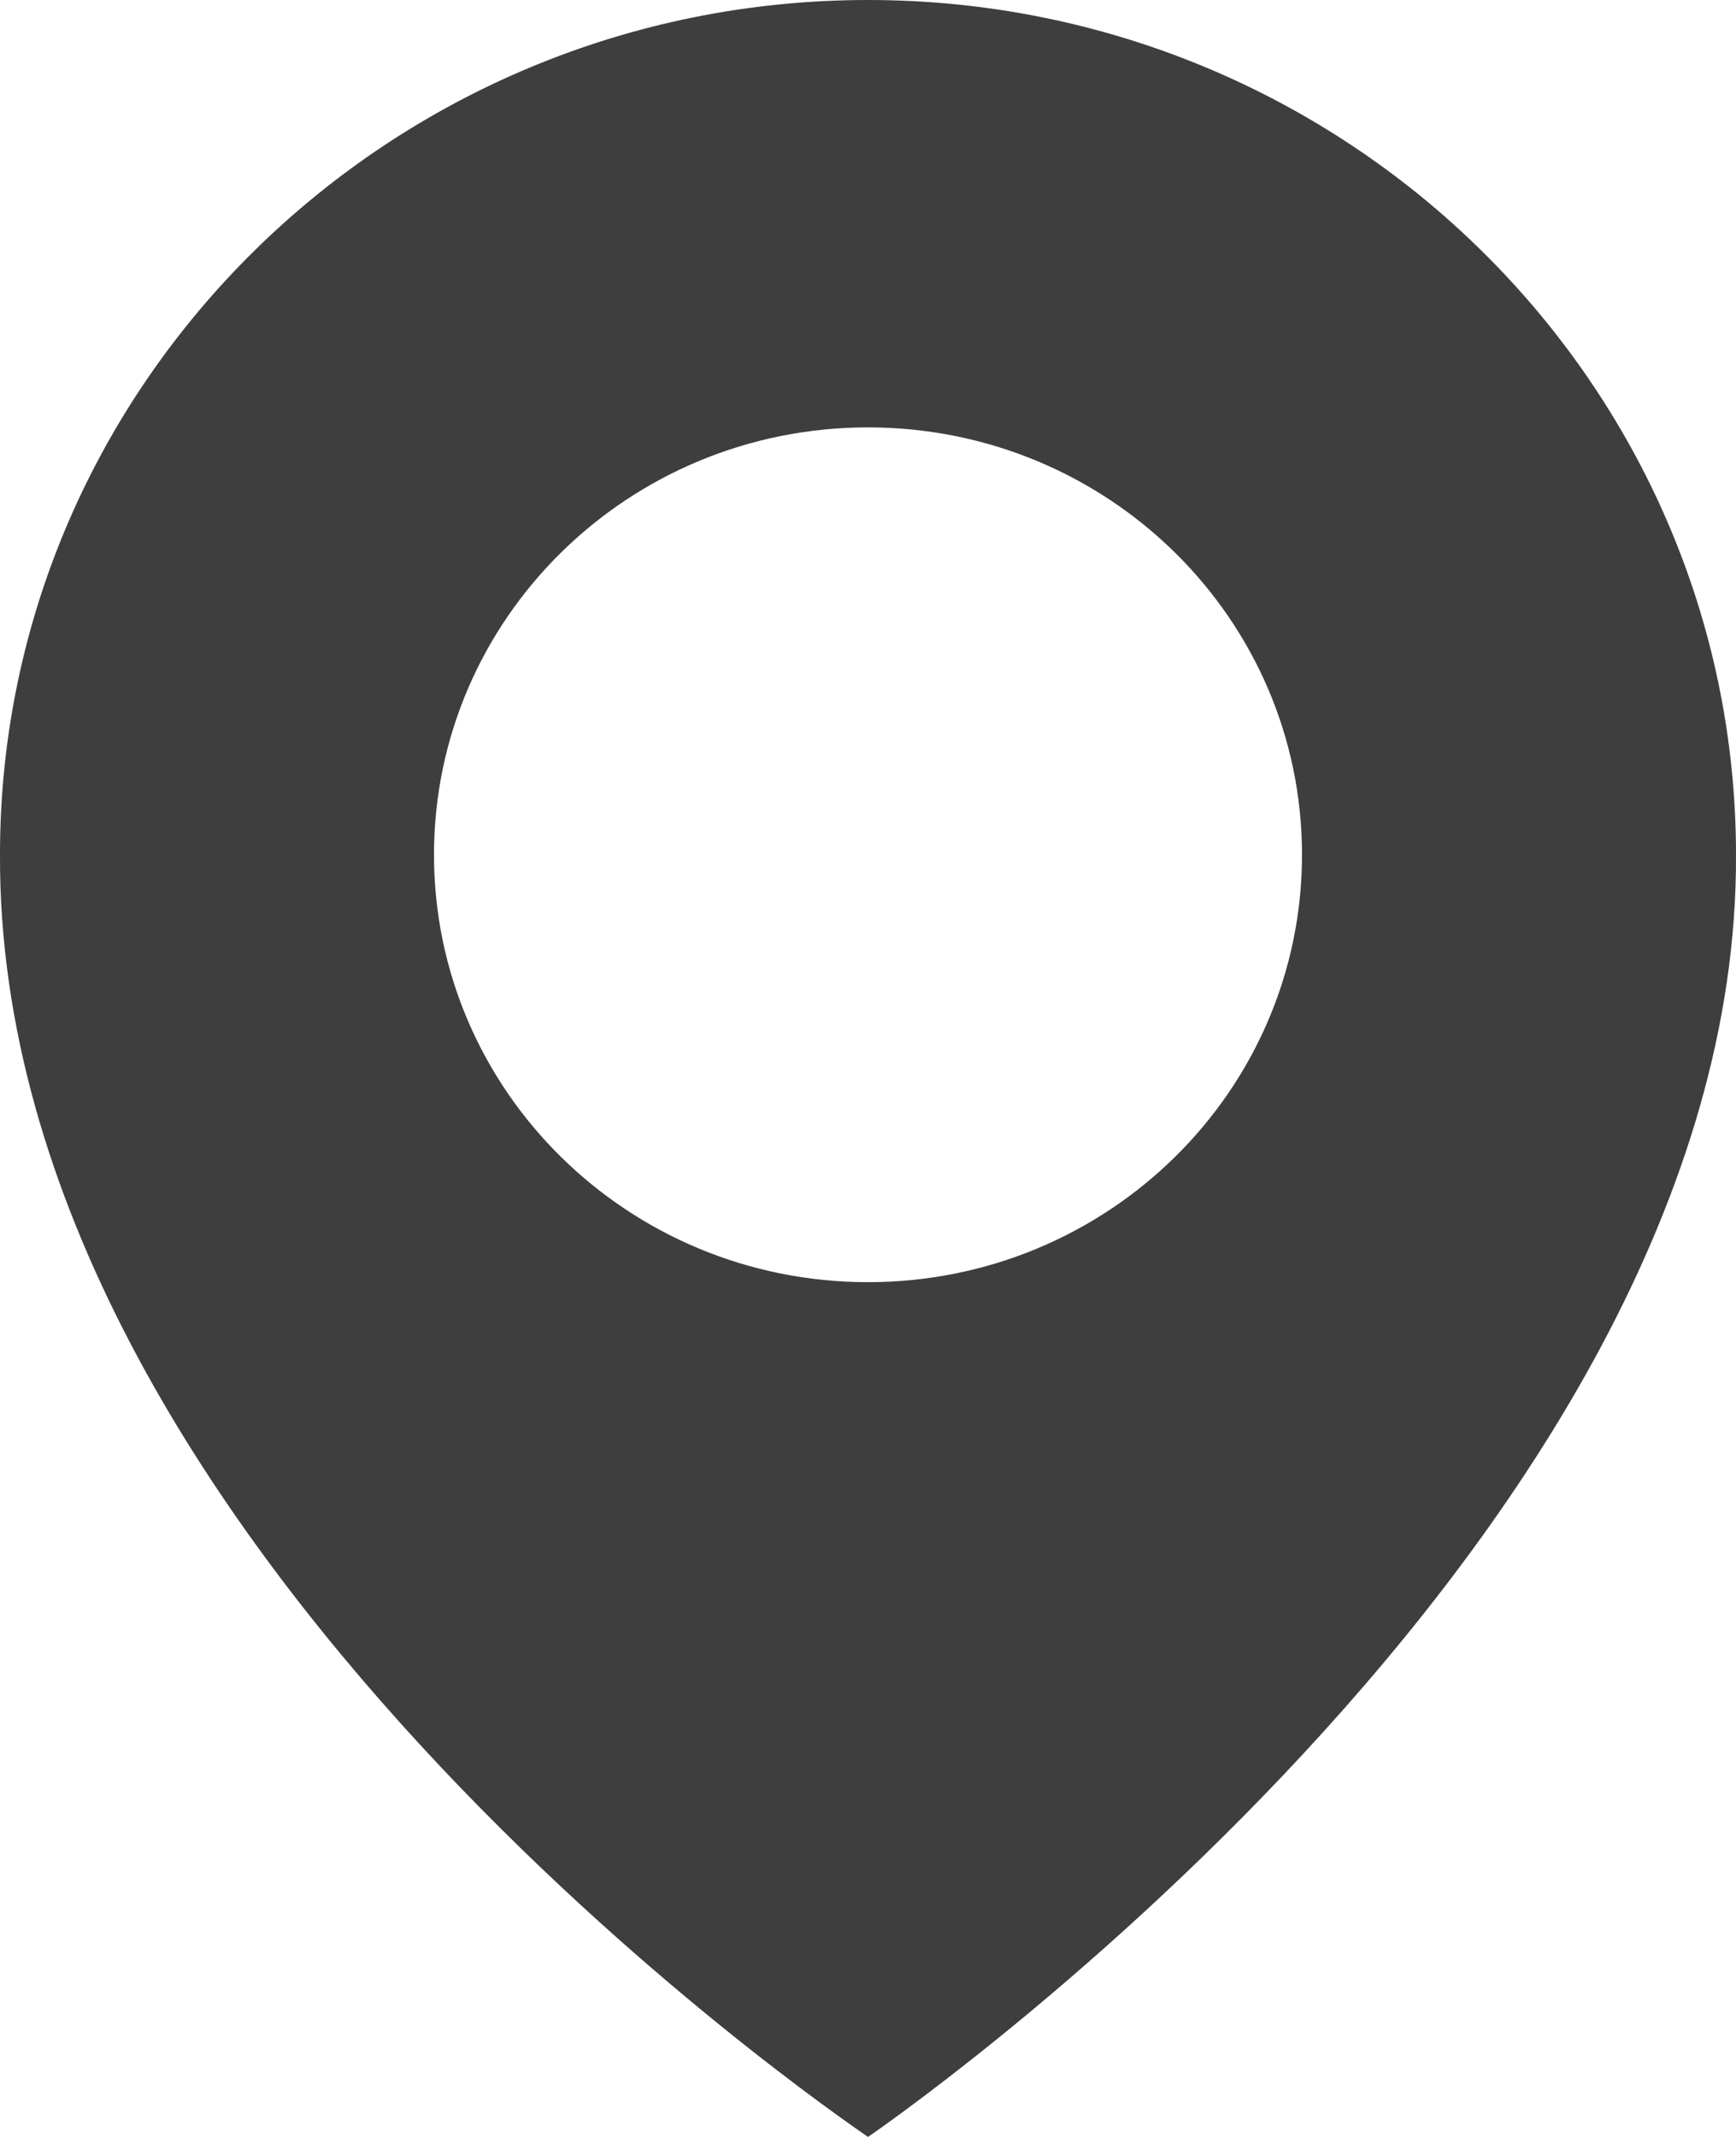 <?xml version="1.0" encoding="UTF-8"?> <svg xmlns="http://www.w3.org/2000/svg" width="26" height="32" viewBox="0 0 26 32" fill="none"><path d="M13 0C5.832 0 0 5.742 0 12.792C-0.047 23.104 12.506 31.654 13 32C13 32 26.047 23.104 26 12.8C26 5.742 20.168 0 13 0ZM13 19.2C9.409 19.2 6.5 16.336 6.5 12.8C6.5 9.264 9.409 6.4 13 6.4C16.591 6.4 19.5 9.264 19.5 12.8C19.5 16.336 16.591 19.2 13 19.2Z" fill="#3E3E3E"></path></svg> 